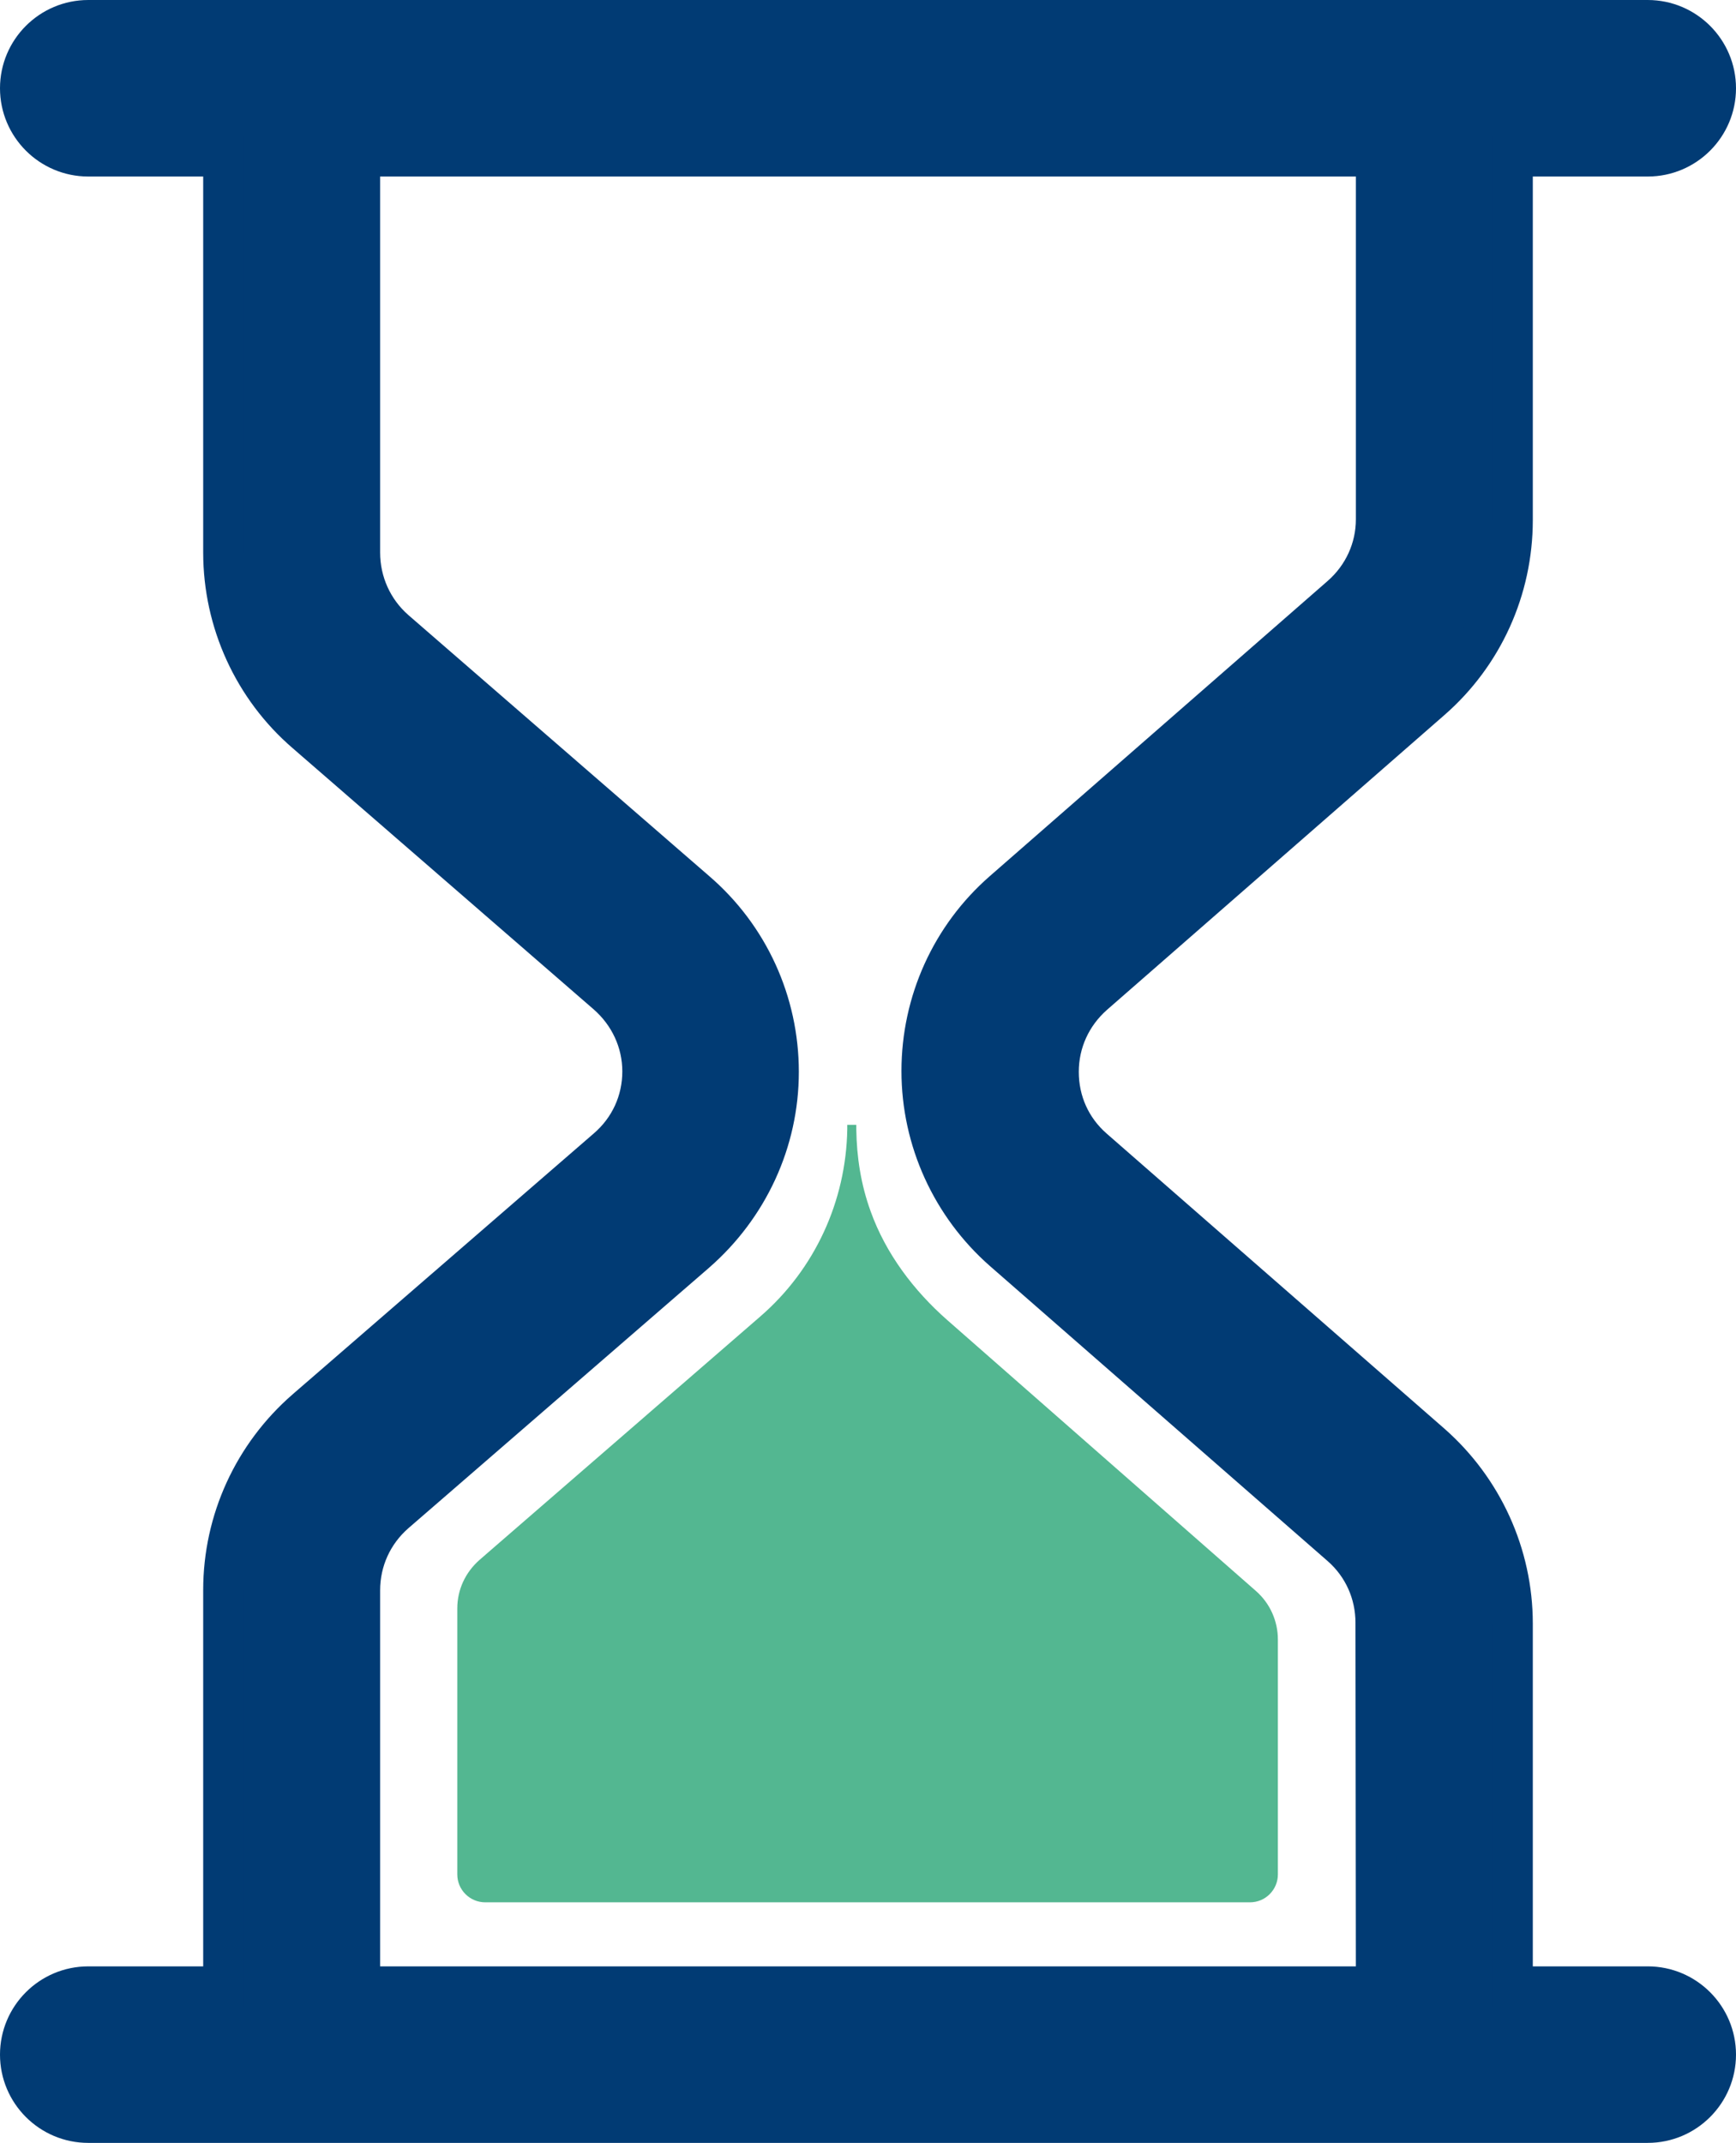 <svg enable-background="new 0 0 422.9 522" viewBox="0 0 422.9 522" xmlns="http://www.w3.org/2000/svg"><path d="m401.4 517c9.1 0 16.5-7.4 16.5-16.5s-7.4-16.5-16.5-16.5h-33v-88.5c0-16.8-7.3-32.7-19.8-43.7l-82.3-71.9c-5.5-4.8-8.5-11.5-8.5-18.8s3.1-14 8.5-18.8l82.3-71.9c12.6-11 19.8-26.9 19.8-43.7v-88.7h33c9.1 0 16.5-7.4 16.5-16.5s-7.4-16.5-16.5-16.5h-33-313.9-33c-9.1 0-16.5 7.4-16.5 16.5s7.4 16.5 16.5 16.5h33v96.6c0 16.8 7.3 32.9 20.1 43.9l73.3 63.6c5.5 4.8 8.7 11.6 8.7 18.9s-3.1 14.1-8.7 18.9l-73.3 63.5c-12.8 11.1-20.1 27.1-20.1 43.9v96.7h-33c-9.1 0-16.5 7.4-16.5 16.5s7.4 16.5 16.5 16.5h33 313.8zm-66.1-33h-247.7v-96.6c0-7.3 3.1-14.1 8.6-18.9l73.3-63.5c12.7-11.1 20.1-27 20.1-43.9s-7.3-32.9-20.1-43.9l-73.3-63.6c-5.5-4.8-8.6-11.7-8.6-19v-96.6h247.7v88.5c0 7.2-3.1 14-8.6 18.8l-82.3 71.9c-12.6 11-19.8 26.9-19.8 43.7s7.3 32.7 19.8 43.7l82.3 71.9c5.5 4.8 8.5 11.6 8.5 18.8z" fill="#013b74" stroke="#013b74" stroke-miterlimit="10" stroke-width="10"/><path d="m230.8 321.6c-8.2-7.2-15-16.2-18.7-26.5-2.4-6.6-3.4-13.3-3.5-19.9 0-.4 0-1.2 0-1.2h-2.2v1.1c-.3 17.5-7.9 34.1-21.2 45.6l-68.4 59.3c-3.4 3-5.4 7.2-5.4 11.8v64.8c0 3.8 3.1 6.8 6.8 6.8h186.3c3.8 0 6.8-3.1 6.8-6.8v-57.2c0-4.5-1.9-8.8-5.3-11.8z" fill="#53b791"/></svg>